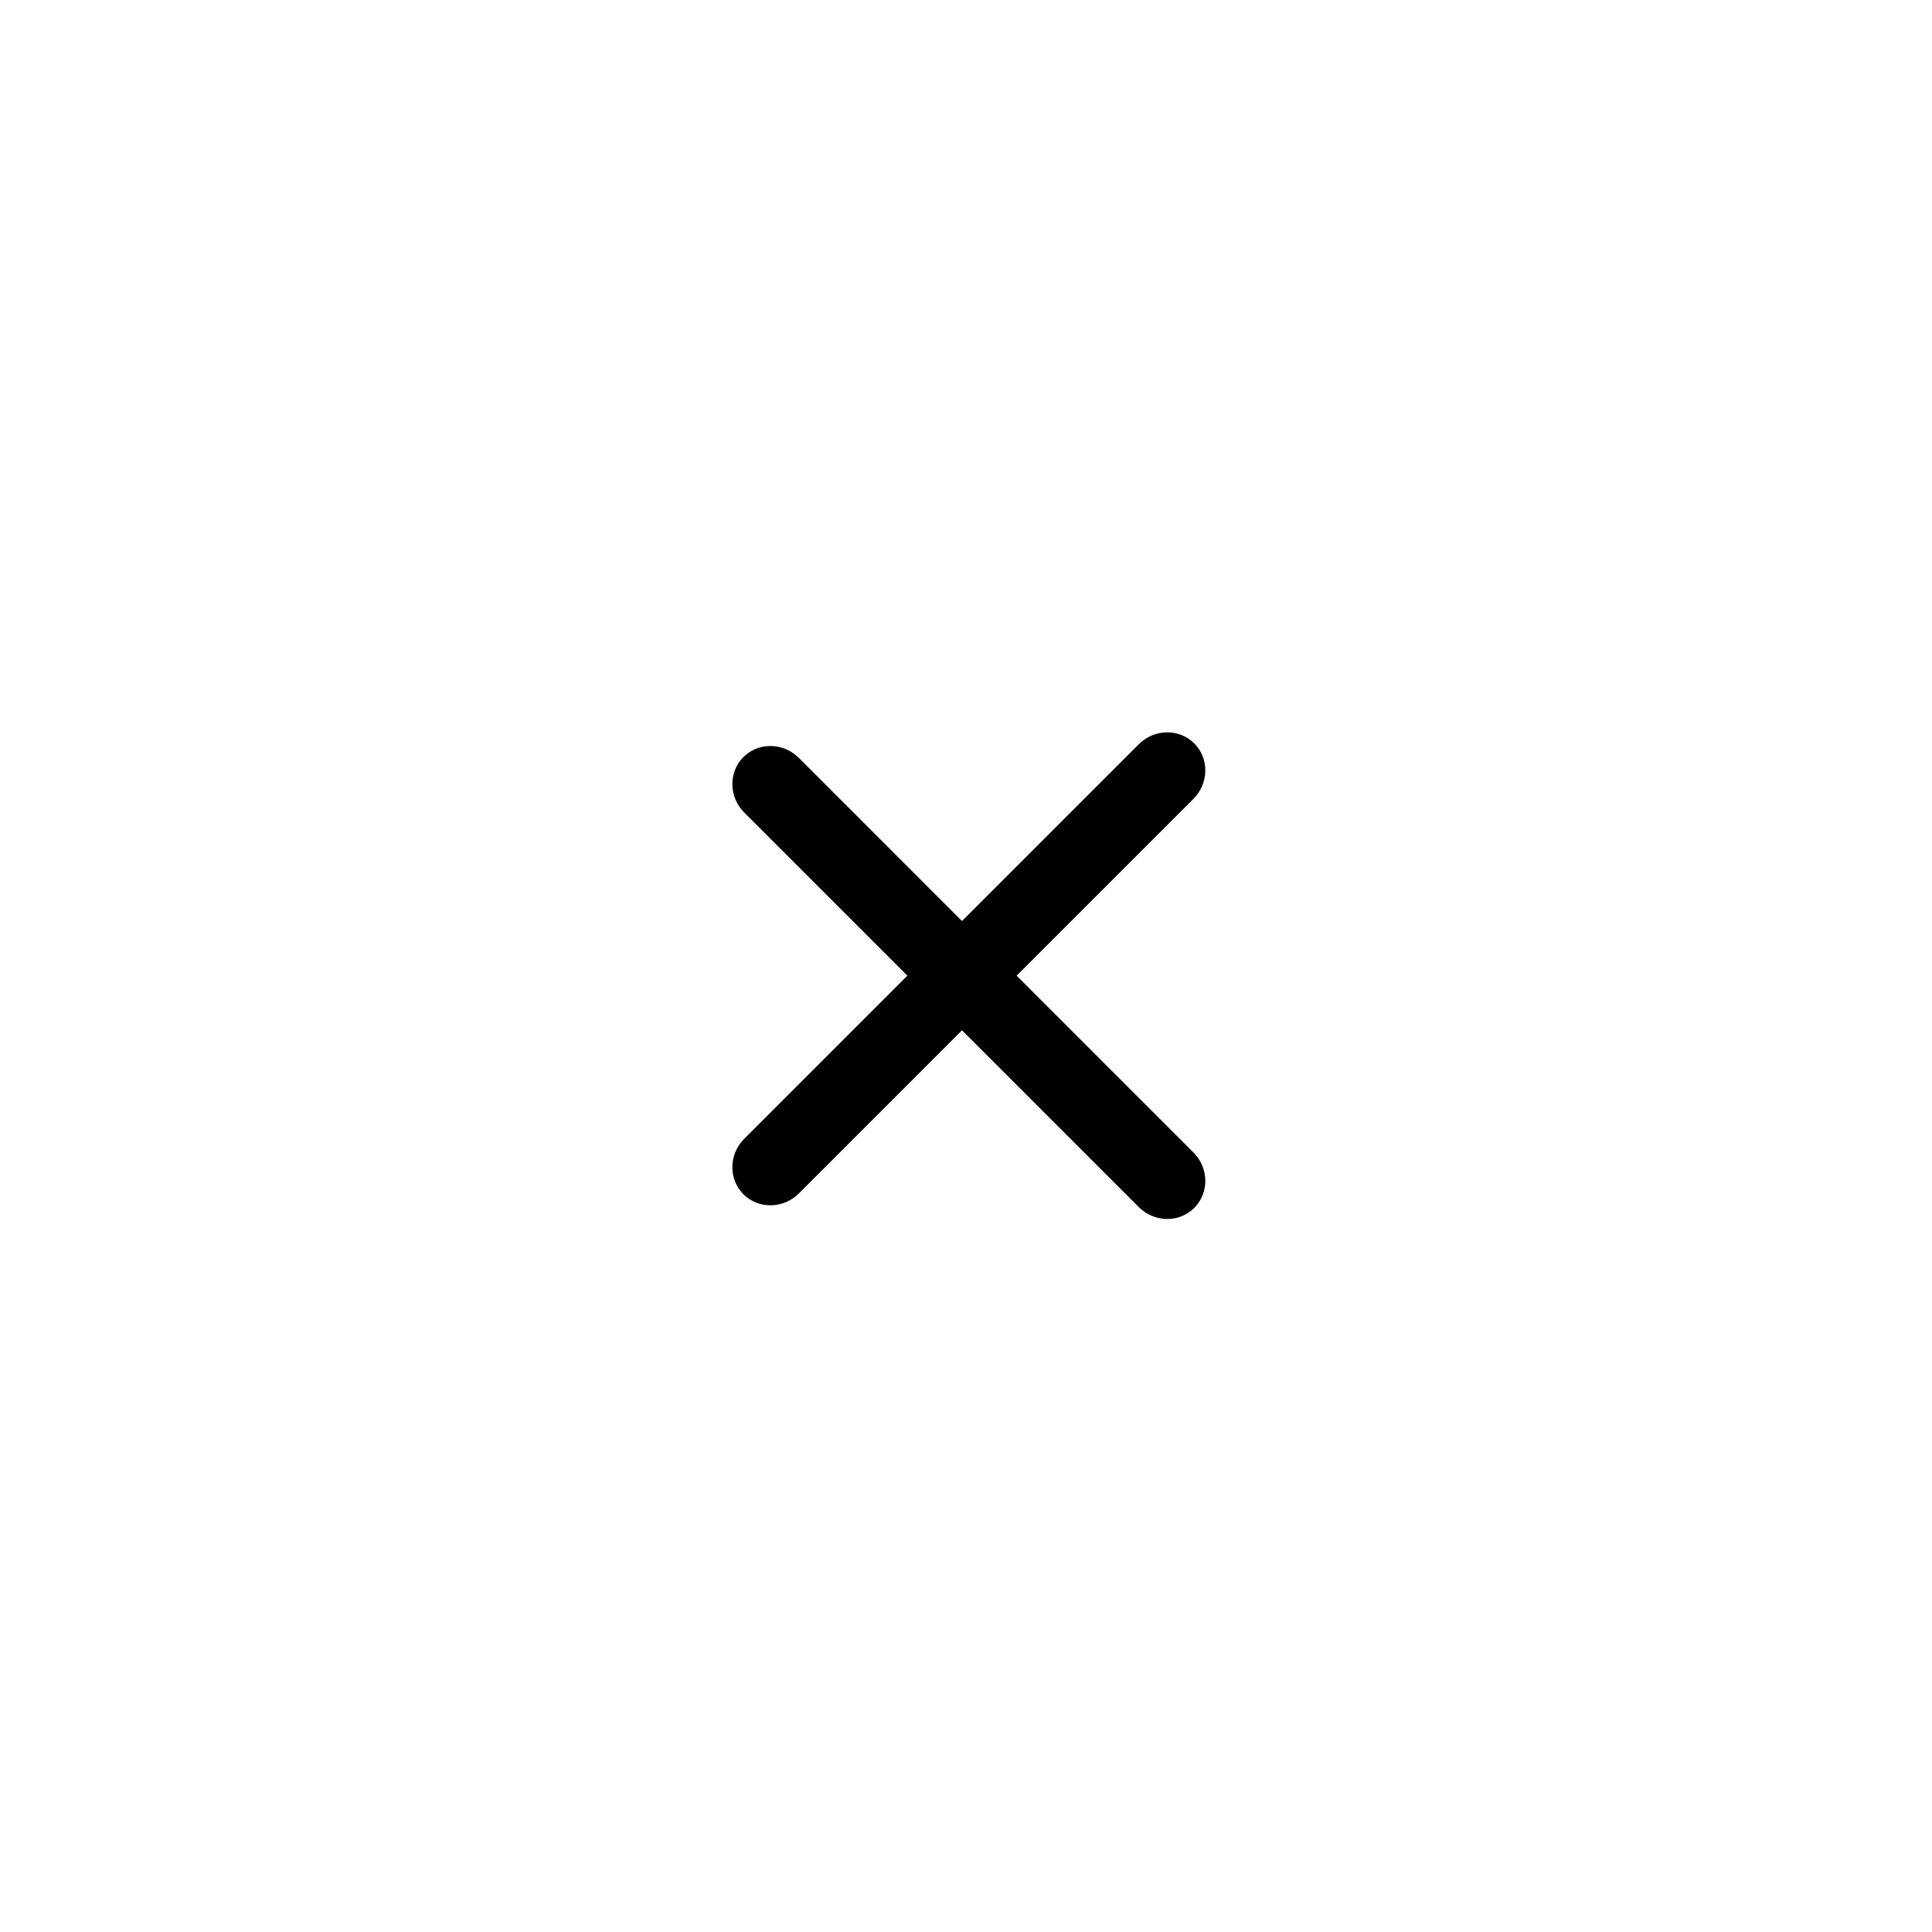 <svg width="71" height="71" viewBox="0 0 71 71" xmlns="http://www.w3.org/2000/svg">
    <g fill="#000" fill-rule="nonzero">
        <path d="M43.856 29.36 29.36 43.856c-.572.572-1.486.586-2.04.032-.554-.555-.54-1.468.032-2.04l14.496-14.496c.572-.572 1.485-.586 2.04-.032.554.554.54 1.468-.032 2.04z"/>
        <path d="M43.888 44.39c-.555.554-1.468.54-2.04-.032L27.352 29.862c-.572-.572-.586-1.485-.032-2.04.554-.554 1.468-.54 2.04.032L43.856 42.35c.572.572.586 1.486.032 2.04z"/>
    </g>
</svg>
